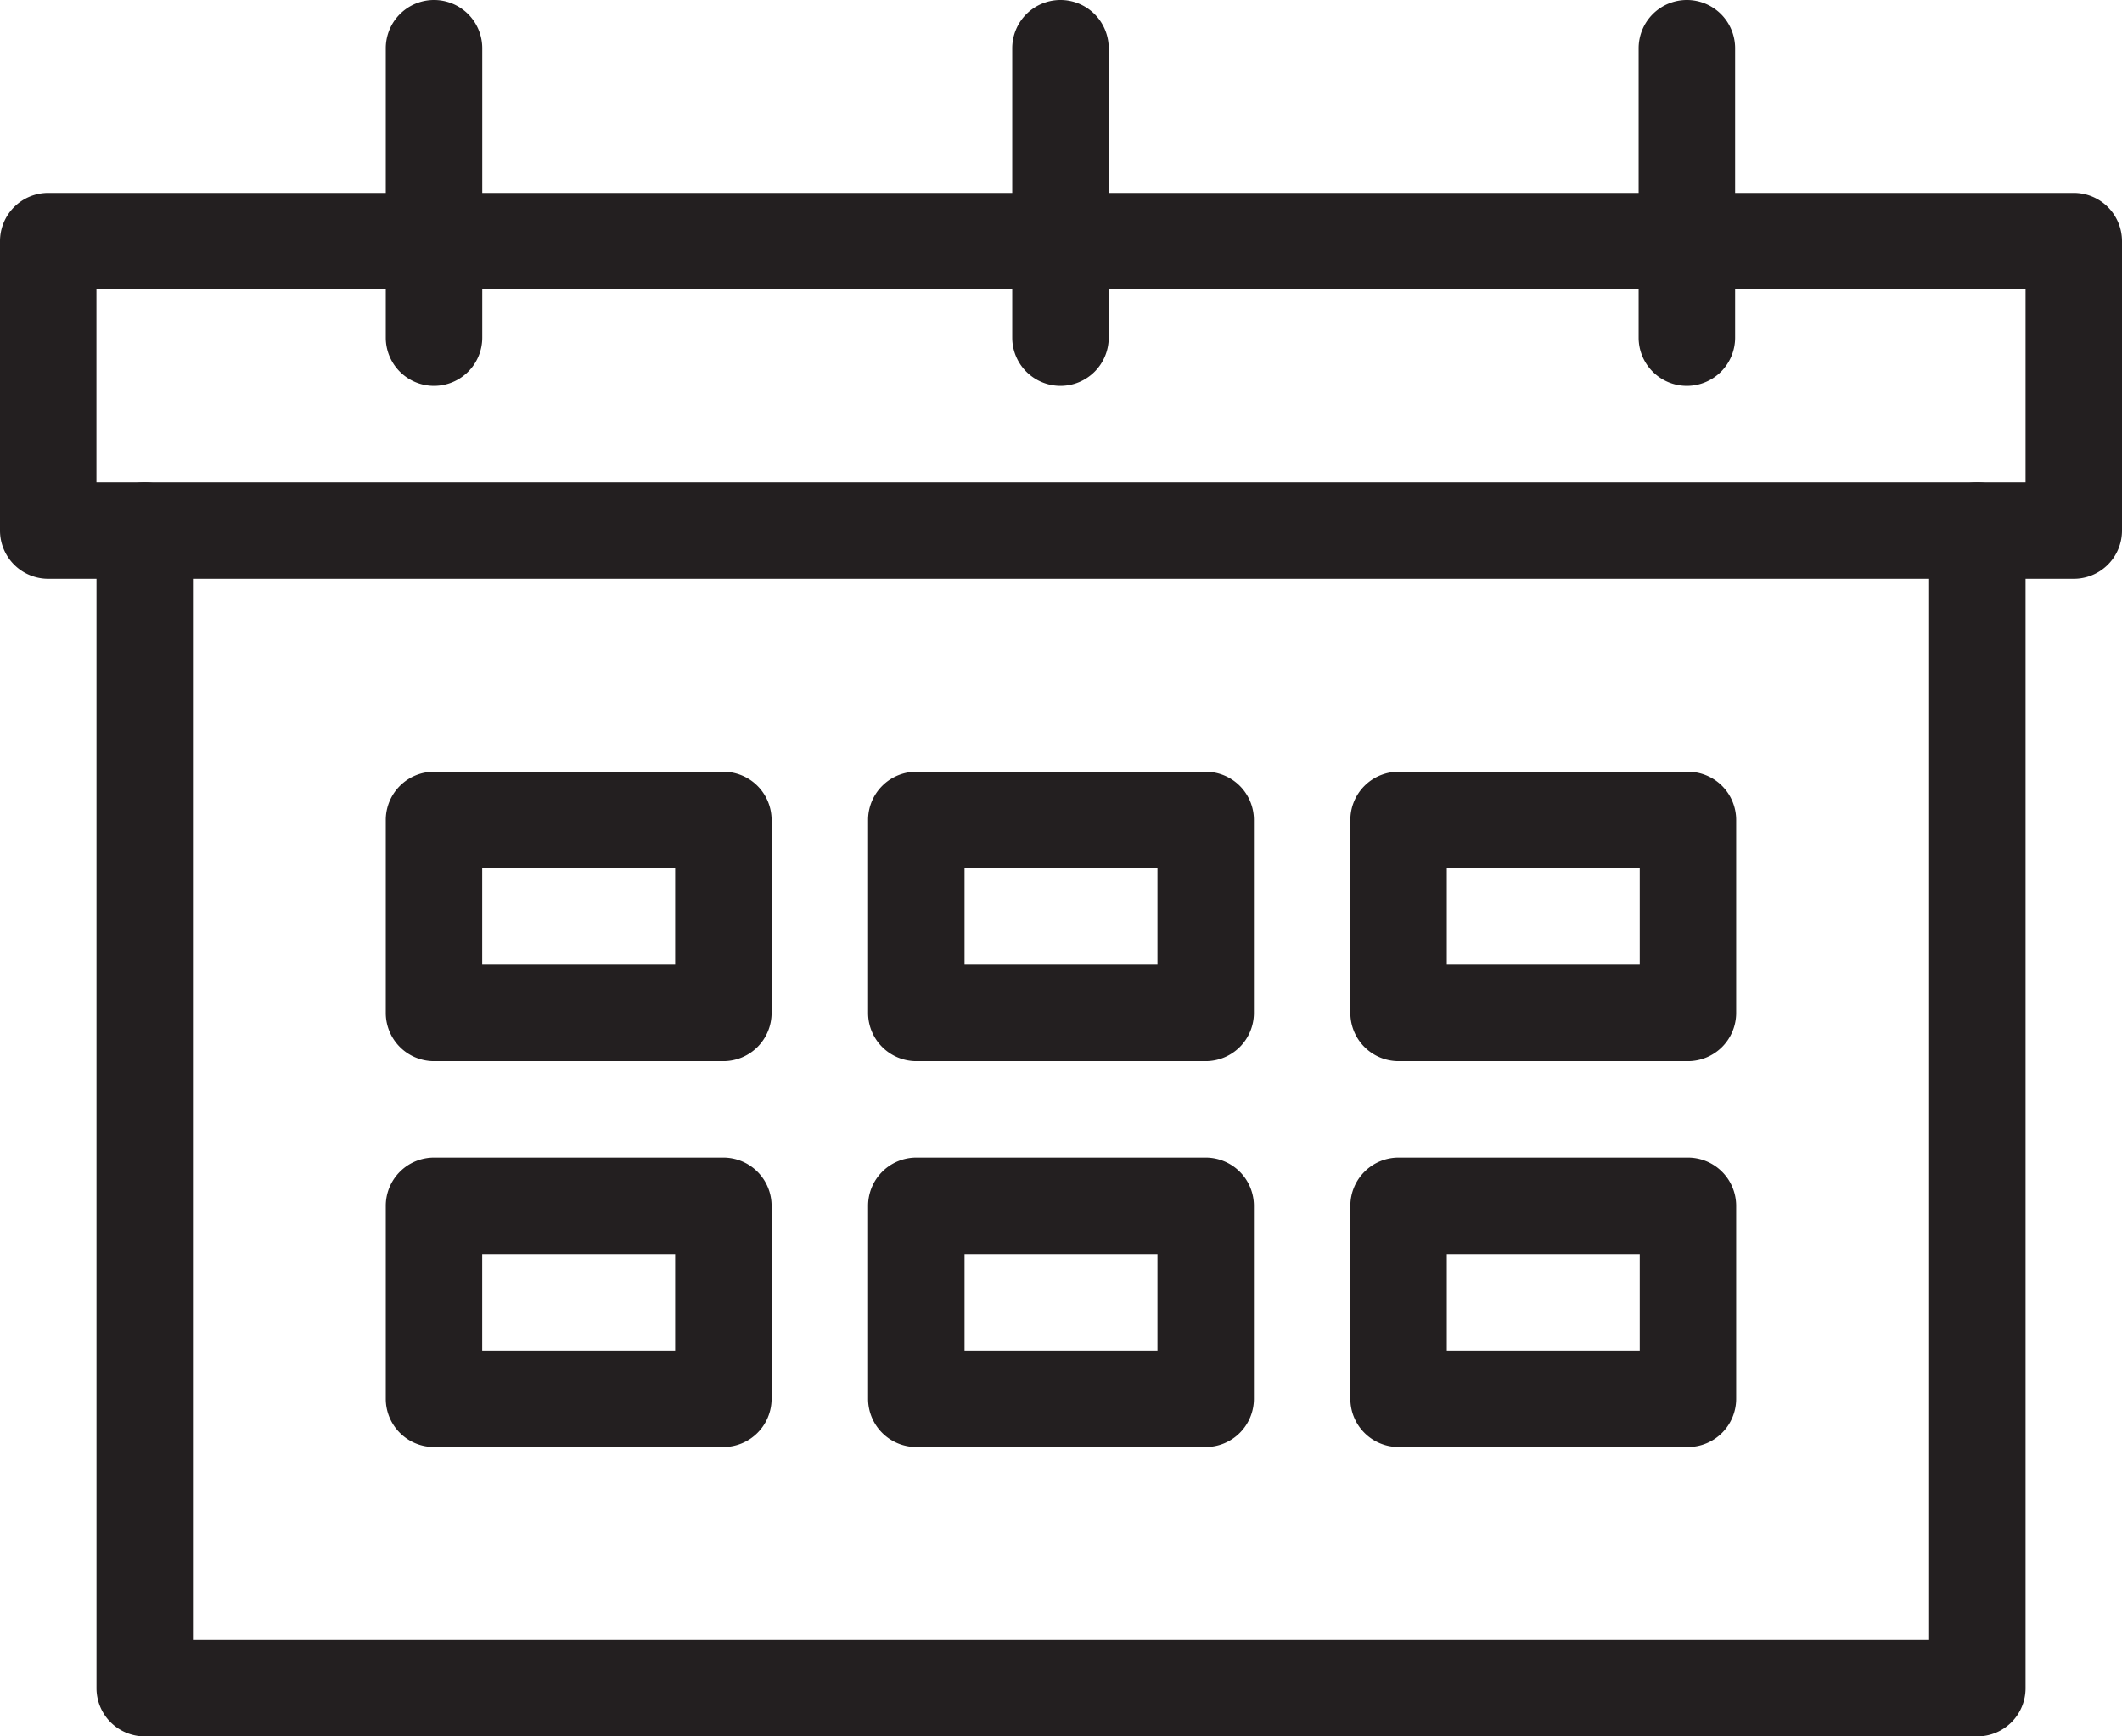 <svg id="グループ_3988" data-name="グループ 3988" xmlns="http://www.w3.org/2000/svg" width="42.399" height="34.69" viewBox="0 0 42.399 34.69">
  <path id="パス_7938" data-name="パス 7938" d="M2229.581,393.054h-36.617a.964.964,0,0,1-.963-.964V368.964a.963.963,0,1,1,1.927,0v22.163h34.69V368.964a.963.963,0,1,1,1.927,0V392.09A.963.963,0,0,1,2229.581,393.054Z" transform="translate(-2190.073 -358.364)" fill="#231f20"/>
  <path id="長方形_1920" data-name="長方形 1920" d="M-3.036-4H37.435a.964.964,0,0,1,.964.964V2.745a.964.964,0,0,1-.964.964H-3.036A.964.964,0,0,1-4,2.745V-3.036A.964.964,0,0,1-3.036-4ZM36.472-2.073H-2.073V1.782H36.472Z" transform="translate(4 7.854)" fill="#231f20"/>
  <path id="線_49" data-name="線 49" d="M-3.036,3.709A.964.964,0,0,1-4,2.745V-3.036A.964.964,0,0,1-3.036-4a.964.964,0,0,1,.964.964V2.745A.964.964,0,0,1-3.036,3.709Z" transform="translate(11.708 4)" fill="#231f20"/>
  <path id="線_50" data-name="線 50" d="M-3.036,3.709A.964.964,0,0,1-4,2.745V-3.036A.964.964,0,0,1-3.036-4a.964.964,0,0,1,.964.964V2.745A.964.964,0,0,1-3.036,3.709Z" transform="translate(24.225 4)" fill="#231f20"/>
  <path id="線_51" data-name="線 51" d="M-3.036,3.709A.964.964,0,0,1-4,2.745V-3.036A.964.964,0,0,1-3.036-4a.964.964,0,0,1,.964.964V2.745A.964.964,0,0,1-3.036,3.709Z" transform="translate(36.741 4)" fill="#231f20"/>
  <path id="長方形_1921" data-name="長方形 1921" d="M-3.036-4H2.745a.964.964,0,0,1,.964.964V.818a.964.964,0,0,1-.964.964H-3.036A.964.964,0,0,1-4,.818V-3.036A.964.964,0,0,1-3.036-4ZM1.782-2.073H-2.073V-.146H1.782Z" transform="translate(11.708 19.418)" fill="#231f20"/>
  <path id="長方形_1922" data-name="長方形 1922" d="M-3.036-4H2.745a.964.964,0,0,1,.964.964V.818a.964.964,0,0,1-.964.964H-3.036A.964.964,0,0,1-4,.818V-3.036A.964.964,0,0,1-3.036-4ZM1.782-2.073H-2.073V-.146H1.782Z" transform="translate(21.345 19.418)" fill="#231f20"/>
  <path id="長方形_1923" data-name="長方形 1923" d="M-3.036-4H2.745a.964.964,0,0,1,.964.964V.818a.964.964,0,0,1-.964.964H-3.036A.964.964,0,0,1-4,.818V-3.036A.964.964,0,0,1-3.036-4ZM1.782-2.073H-2.073V-.146H1.782Z" transform="translate(30.981 19.418)" fill="#231f20"/>
  <path id="長方形_1924" data-name="長方形 1924" d="M-3.036-4H2.745a.964.964,0,0,1,.964.964V.818a.964.964,0,0,1-.964.964H-3.036A.964.964,0,0,1-4,.818V-3.036A.964.964,0,0,1-3.036-4ZM1.782-2.073H-2.073V-.146H1.782Z" transform="translate(11.708 27.127)" fill="#231f20"/>
  <path id="長方形_1925" data-name="長方形 1925" d="M-3.036-4H2.745a.964.964,0,0,1,.964.964V.818a.964.964,0,0,1-.964.964H-3.036A.964.964,0,0,1-4,.818V-3.036A.964.964,0,0,1-3.036-4ZM1.782-2.073H-2.073V-.146H1.782Z" transform="translate(21.345 27.127)" fill="#231f20"/>
  <path id="長方形_1926" data-name="長方形 1926" d="M-3.036-4H2.745a.964.964,0,0,1,.964.964V.818a.964.964,0,0,1-.964.964H-3.036A.964.964,0,0,1-4,.818V-3.036A.964.964,0,0,1-3.036-4ZM1.782-2.073H-2.073V-.146H1.782Z" transform="translate(30.981 27.127)" fill="#231f20"/>
</svg>
